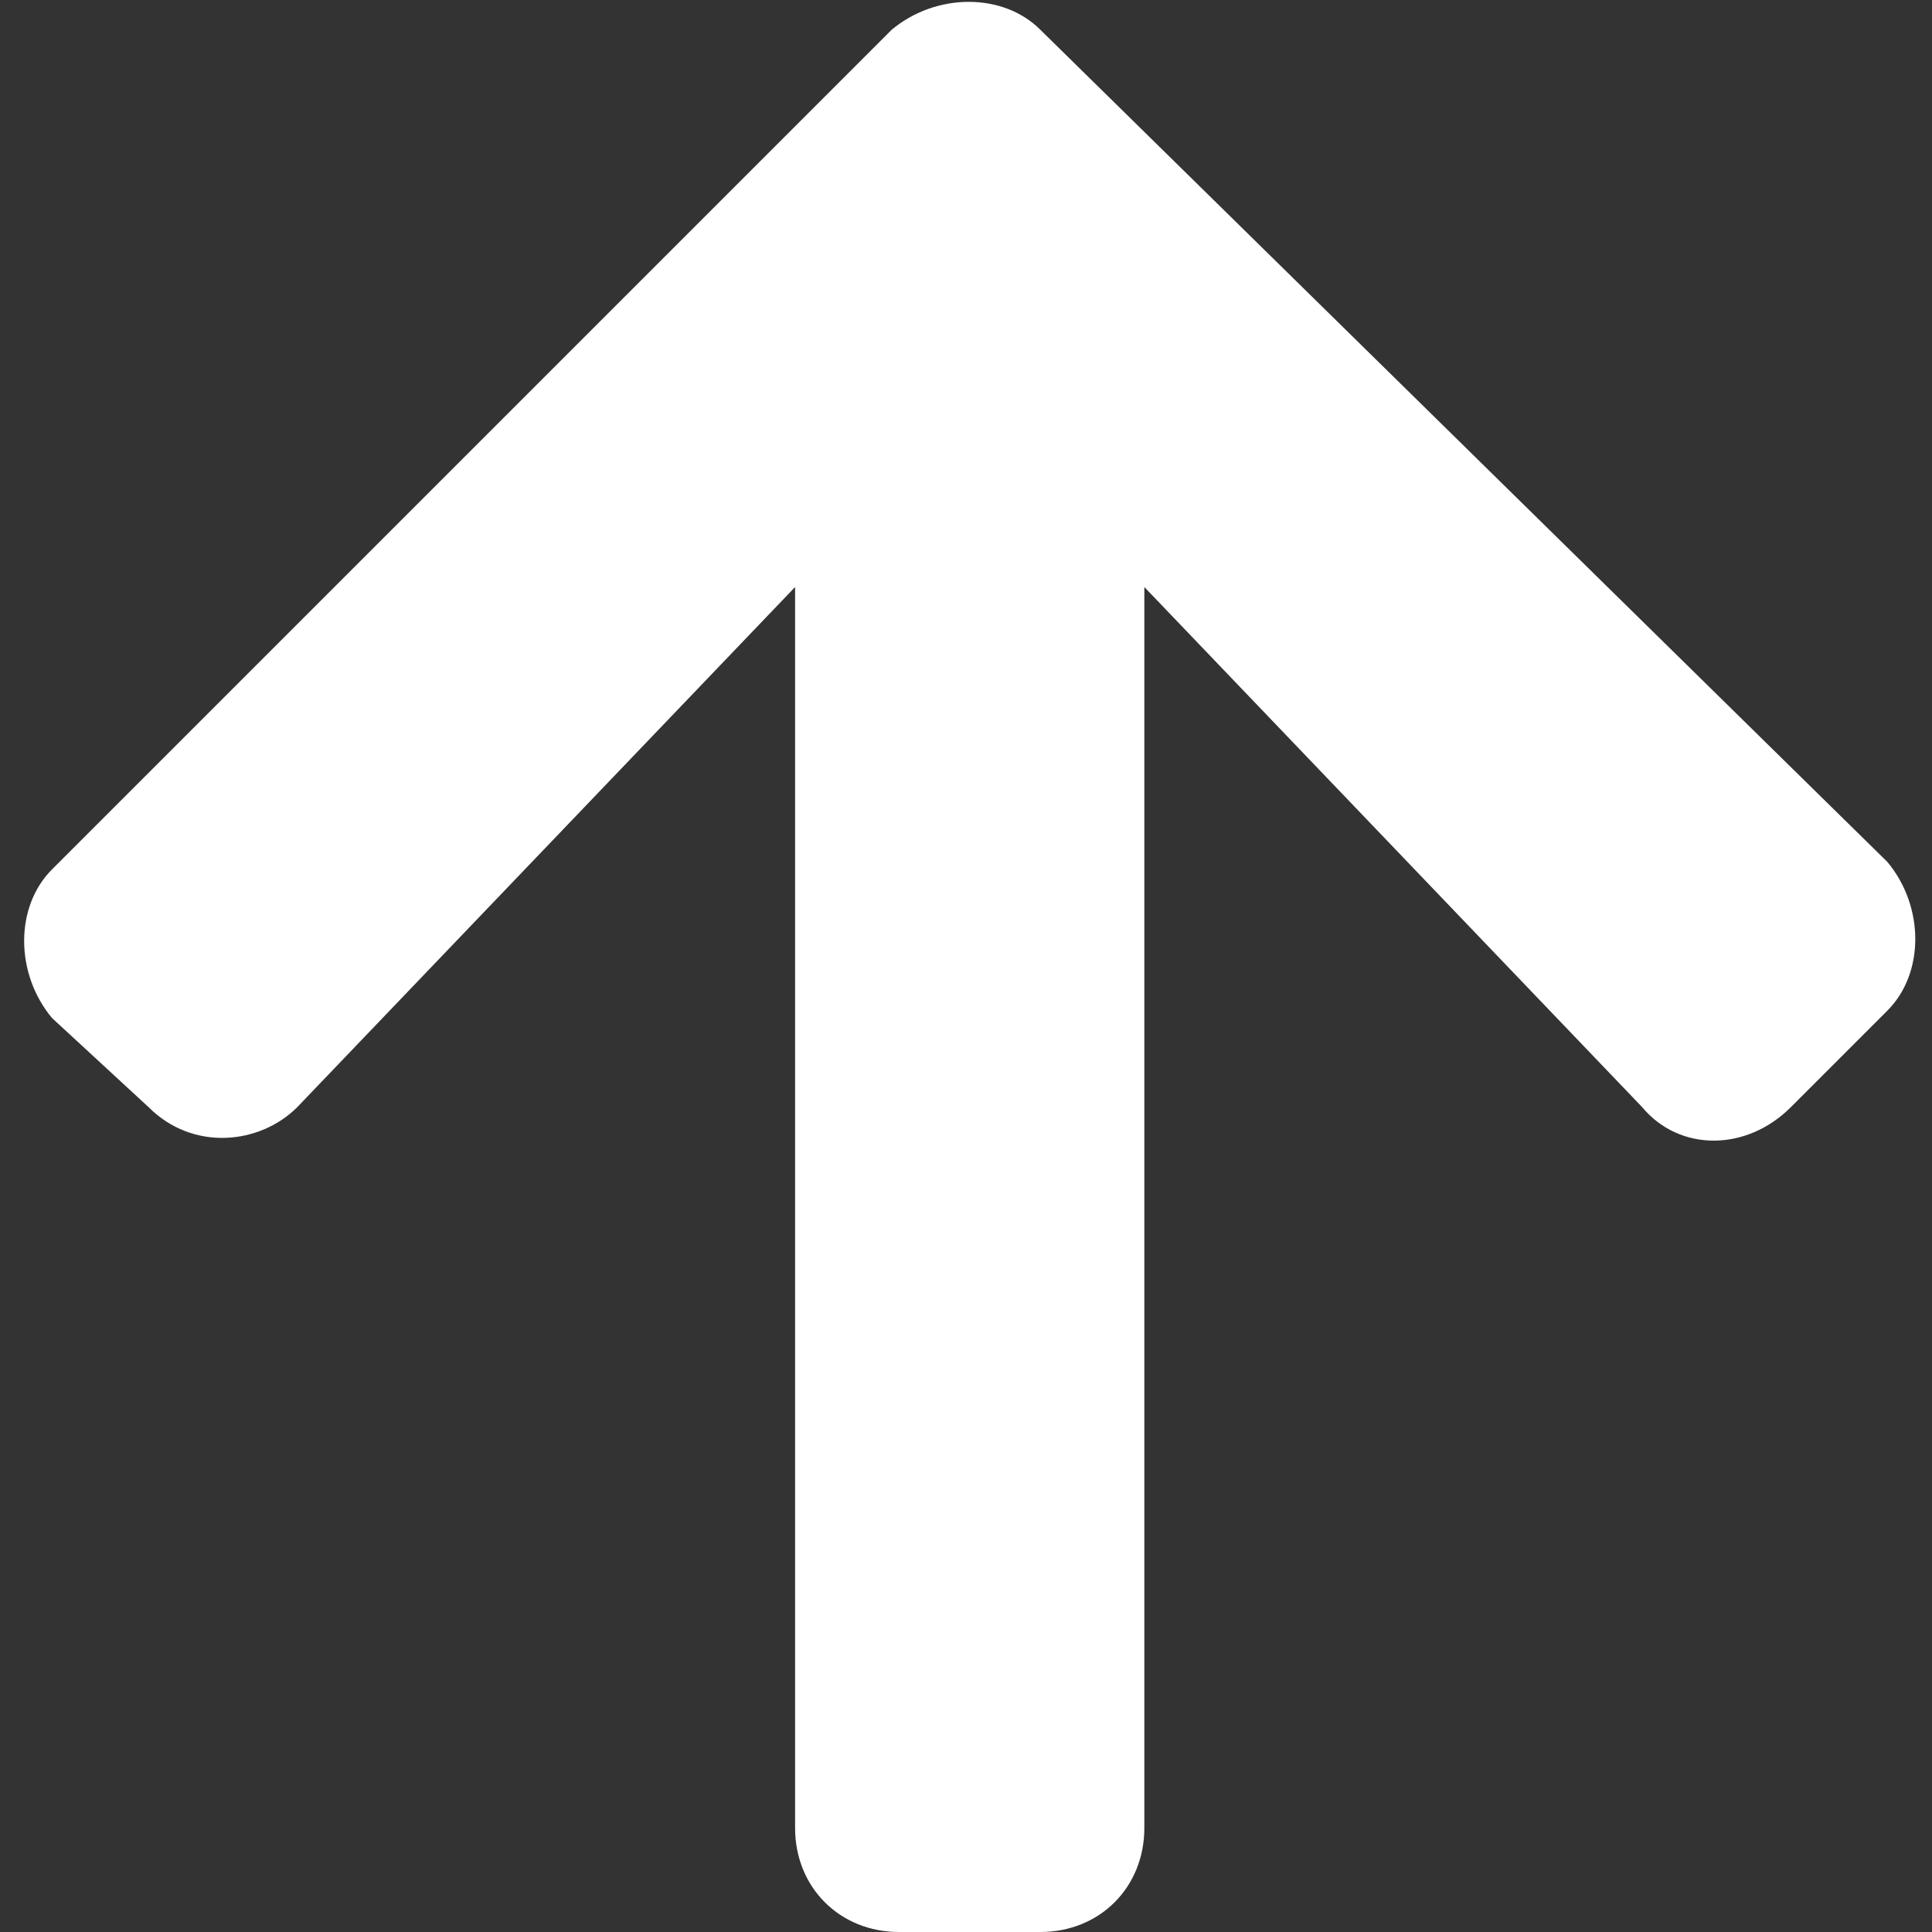 <?xml version="1.0" encoding="utf-8"?>
<!-- Generator: Adobe Illustrator 18.0.0, SVG Export Plug-In . SVG Version: 6.00 Build 0)  -->
<!DOCTYPE svg PUBLIC "-//W3C//DTD SVG 1.1//EN" "http://www.w3.org/Graphics/SVG/1.1/DTD/svg11.dtd">
<svg version="1.1" id="Layer_1" xmlns="http://www.w3.org/2000/svg" xmlns:xlink="http://www.w3.org/1999/xlink" x="0px" y="0px"
	 viewBox="0 0 26 26" enable-background="new 0 0 26 26" xml:space="preserve">
<rect x="0" y="0" width="26" height="26" fill="#333333" stroke="none"/>
<path fill="#FFFFFF" d="M2,14.9c0.6,0.6,1.5,0.5,2,0l6.7-7v16.7c0,0.8,0.6,1.4,1.4,1.4h1.9c0.8,0,1.4-0.6,1.4-1.4V7.9l6.7,7
	c0.5,0.6,1.4,0.6,2,0l1.3-1.3c0.5-0.5,0.5-1.4,0-2L14,0.4c-0.5-0.5-1.4-0.5-2,0L0.7,11.7c-0.5,0.5-0.5,1.4,0,2L2,14.9z"/>
</svg>
